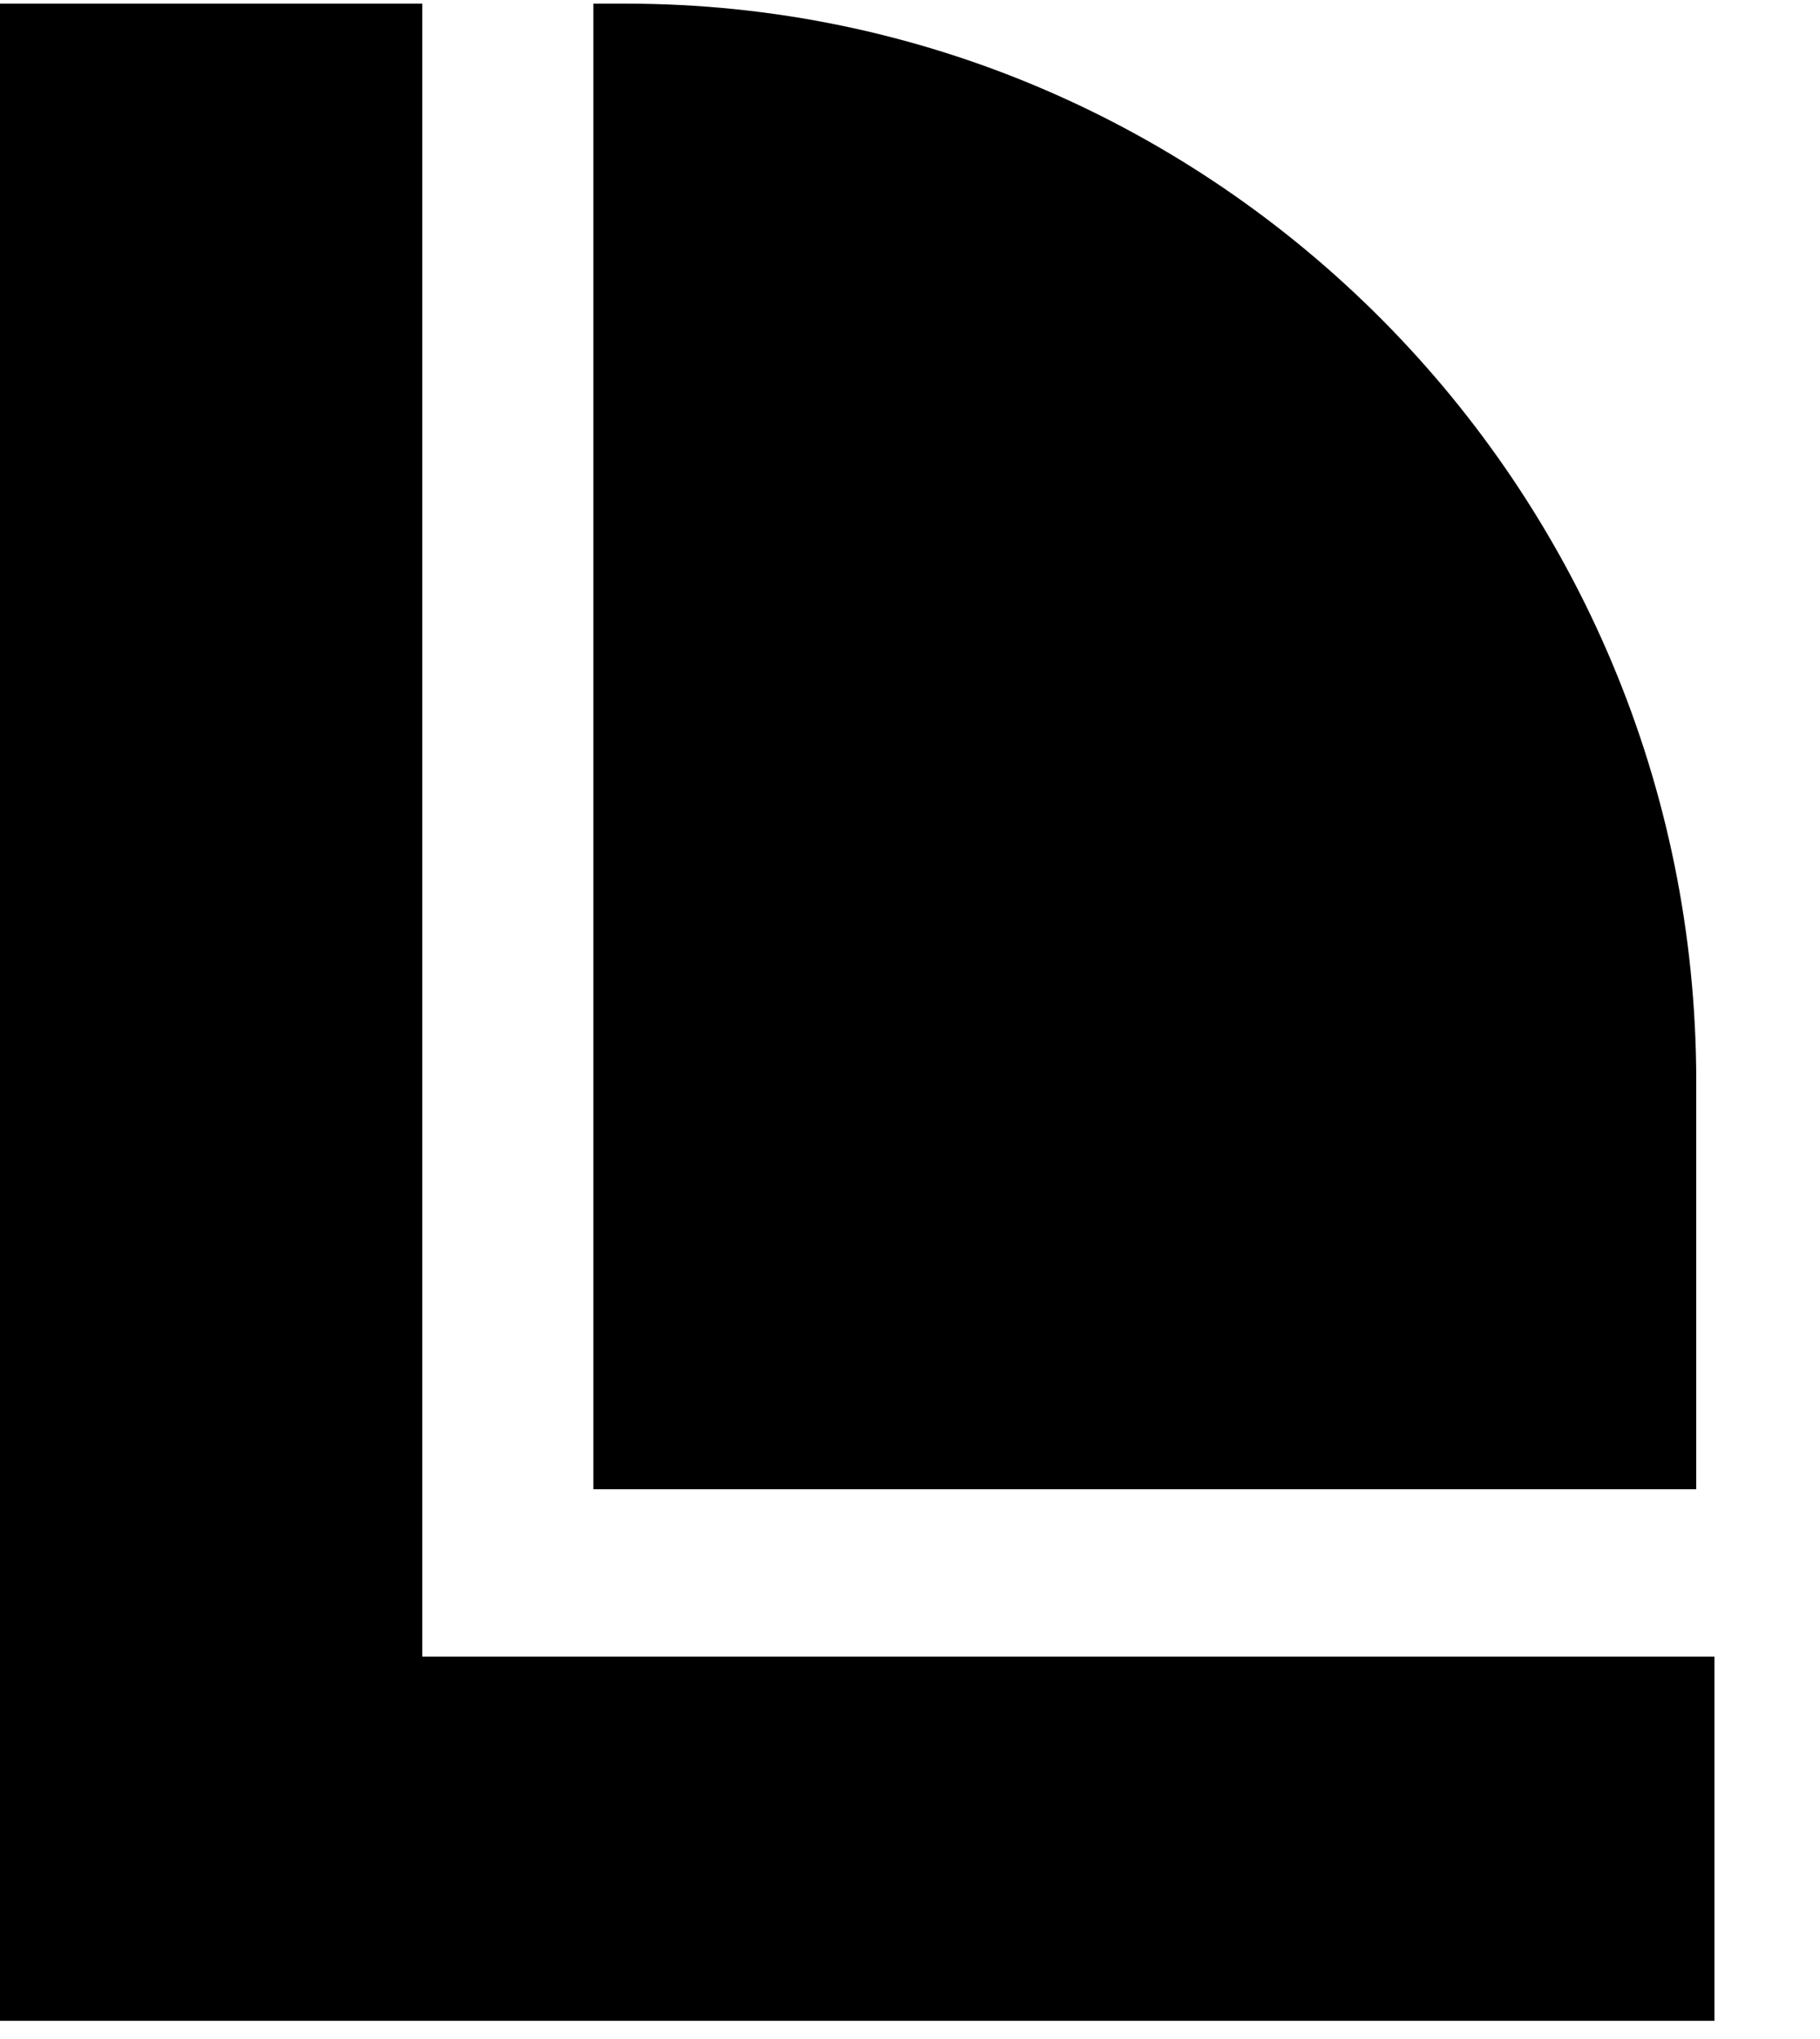 <svg version="1.2" xmlns="http://www.w3.org/2000/svg" viewBox="0 0 50 56" width="50" height="56">
	<title>favicon-light</title>
	<style>
		.s0 { fill: #000000 } 
	</style>
	<path class="s0" d="m46.6 29.7v11.2h-30.3v-40.8h0.9c16.2 0 29.4 13.3 29.4 29.6z"/>
	<path class="s0" d="m0 0.1h11.6v45.4h35.5v10h-47.1z"/>
</svg>